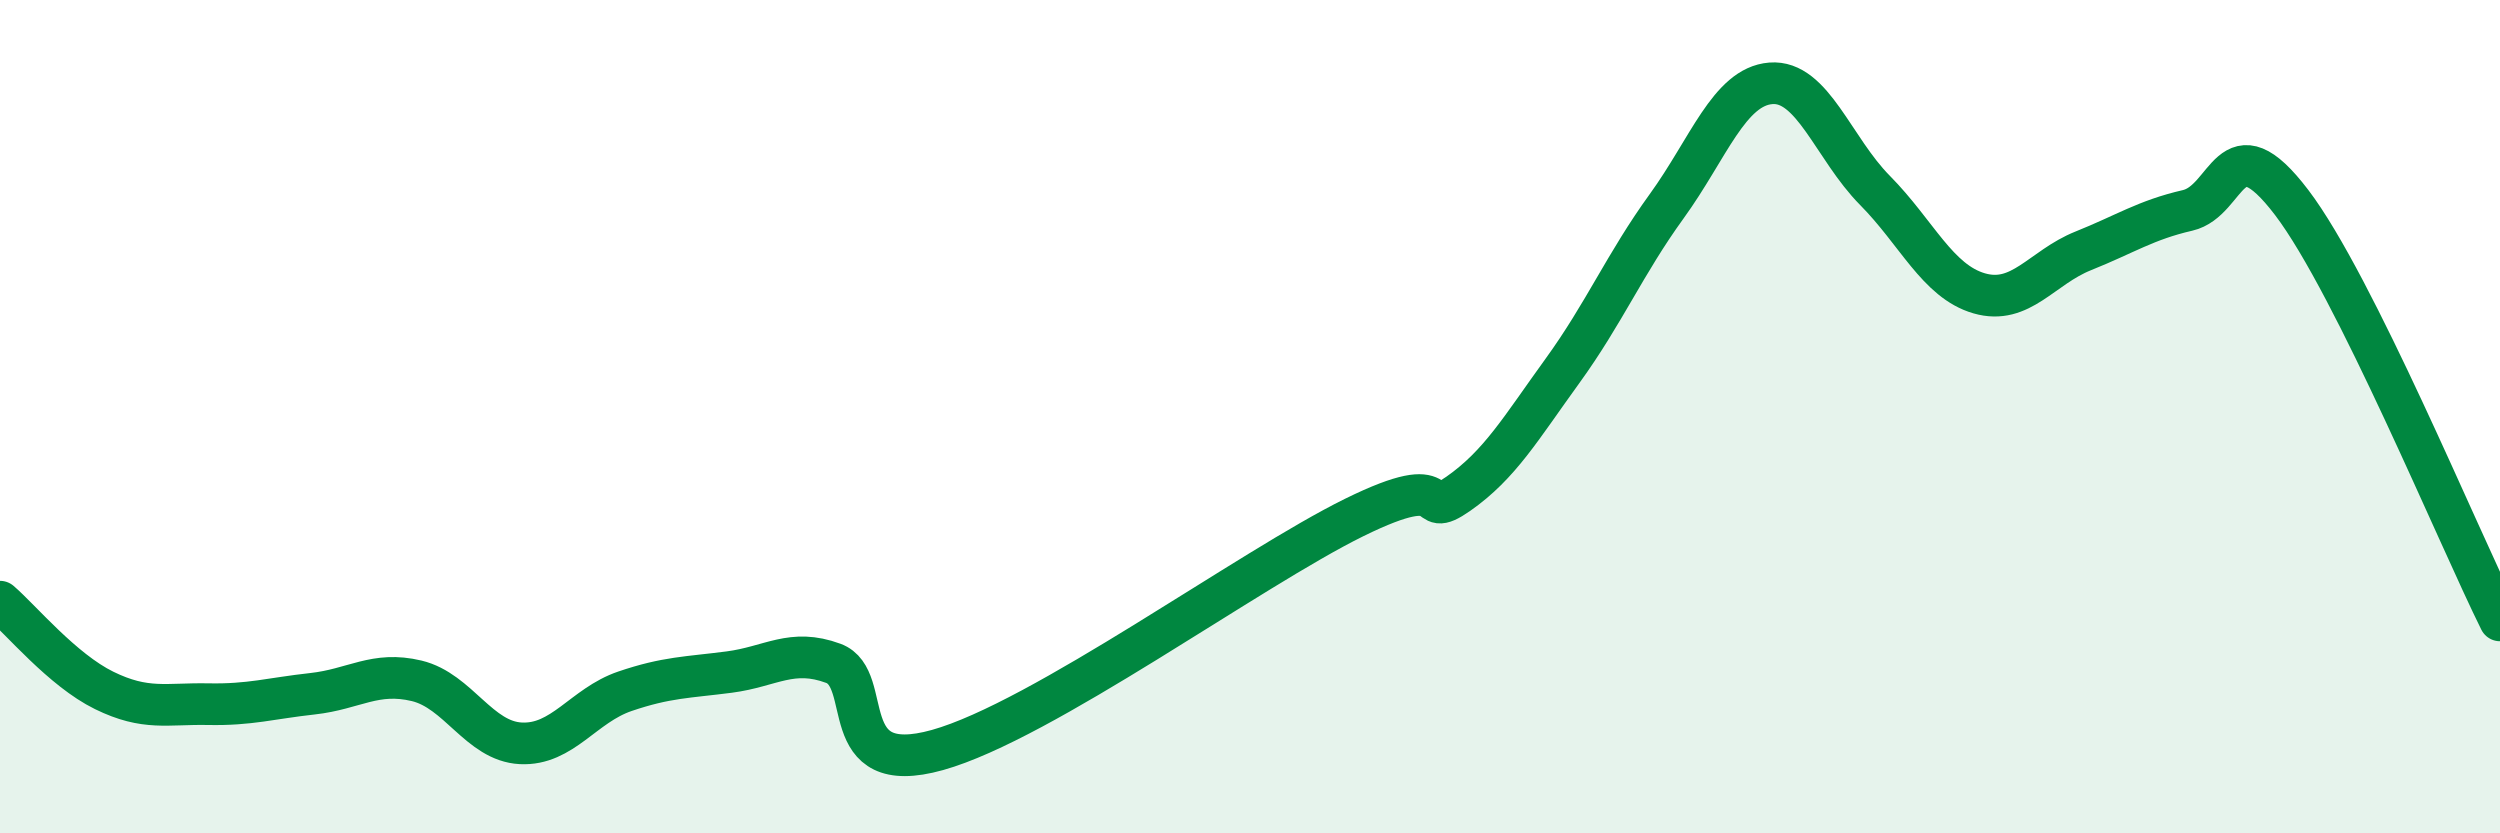
    <svg width="60" height="20" viewBox="0 0 60 20" xmlns="http://www.w3.org/2000/svg">
      <path
        d="M 0,14.44 C 0.5,14.87 1.5,16.08 2.5,16.57 C 3.5,17.06 4,16.88 5,16.9 C 6,16.92 6.5,16.76 7.5,16.65 C 8.5,16.54 9,16.1 10,16.34 C 11,16.58 11.5,17.79 12.5,17.84 C 13.5,17.89 14,16.93 15,16.59 C 16,16.25 16.5,16.26 17.5,16.13 C 18.5,16 19,15.55 20,15.92 C 21,16.29 20,18.7 22.5,18 C 25,17.3 30,13.65 32.5,12.42 C 35,11.19 34,12.55 35,11.85 C 36,11.15 36.5,10.28 37.5,8.9 C 38.5,7.52 39,6.33 40,4.95 C 41,3.57 41.5,2.08 42.5,2 C 43.5,1.92 44,3.56 45,4.57 C 46,5.58 46.5,6.75 47.5,7.04 C 48.5,7.33 49,6.42 50,6.02 C 51,5.62 51.5,5.28 52.5,5.05 C 53.5,4.82 53.5,2.89 55,4.86 C 56.5,6.83 59,12.88 60,14.89L60 20L0 20Z"
        fill="#008740"
        opacity="0.1"
        stroke-linecap="round"
        stroke-linejoin="round"
      />
      <path
        d="M 0,14.44 C 0.5,14.87 1.5,16.08 2.5,16.57 C 3.5,17.06 4,16.88 5,16.9 C 6,16.92 6.5,16.76 7.5,16.65 C 8.5,16.54 9,16.1 10,16.34 C 11,16.58 11.5,17.79 12.5,17.84 C 13.5,17.89 14,16.93 15,16.59 C 16,16.25 16.5,16.26 17.5,16.13 C 18.5,16 19,15.55 20,15.92 C 21,16.29 20,18.7 22.5,18 C 25,17.3 30,13.65 32.5,12.42 C 35,11.19 34,12.55 35,11.85 C 36,11.15 36.5,10.28 37.5,8.9 C 38.5,7.52 39,6.33 40,4.95 C 41,3.57 41.5,2.08 42.5,2 C 43.5,1.92 44,3.56 45,4.57 C 46,5.58 46.5,6.75 47.5,7.04 C 48.5,7.33 49,6.42 50,6.02 C 51,5.62 51.5,5.28 52.5,5.05 C 53.5,4.82 53.5,2.89 55,4.86 C 56.5,6.83 59,12.88 60,14.89"
        stroke="#008740"
        stroke-width="1"
        fill="none"
        stroke-linecap="round"
        stroke-linejoin="round"
      />
    </svg>
  